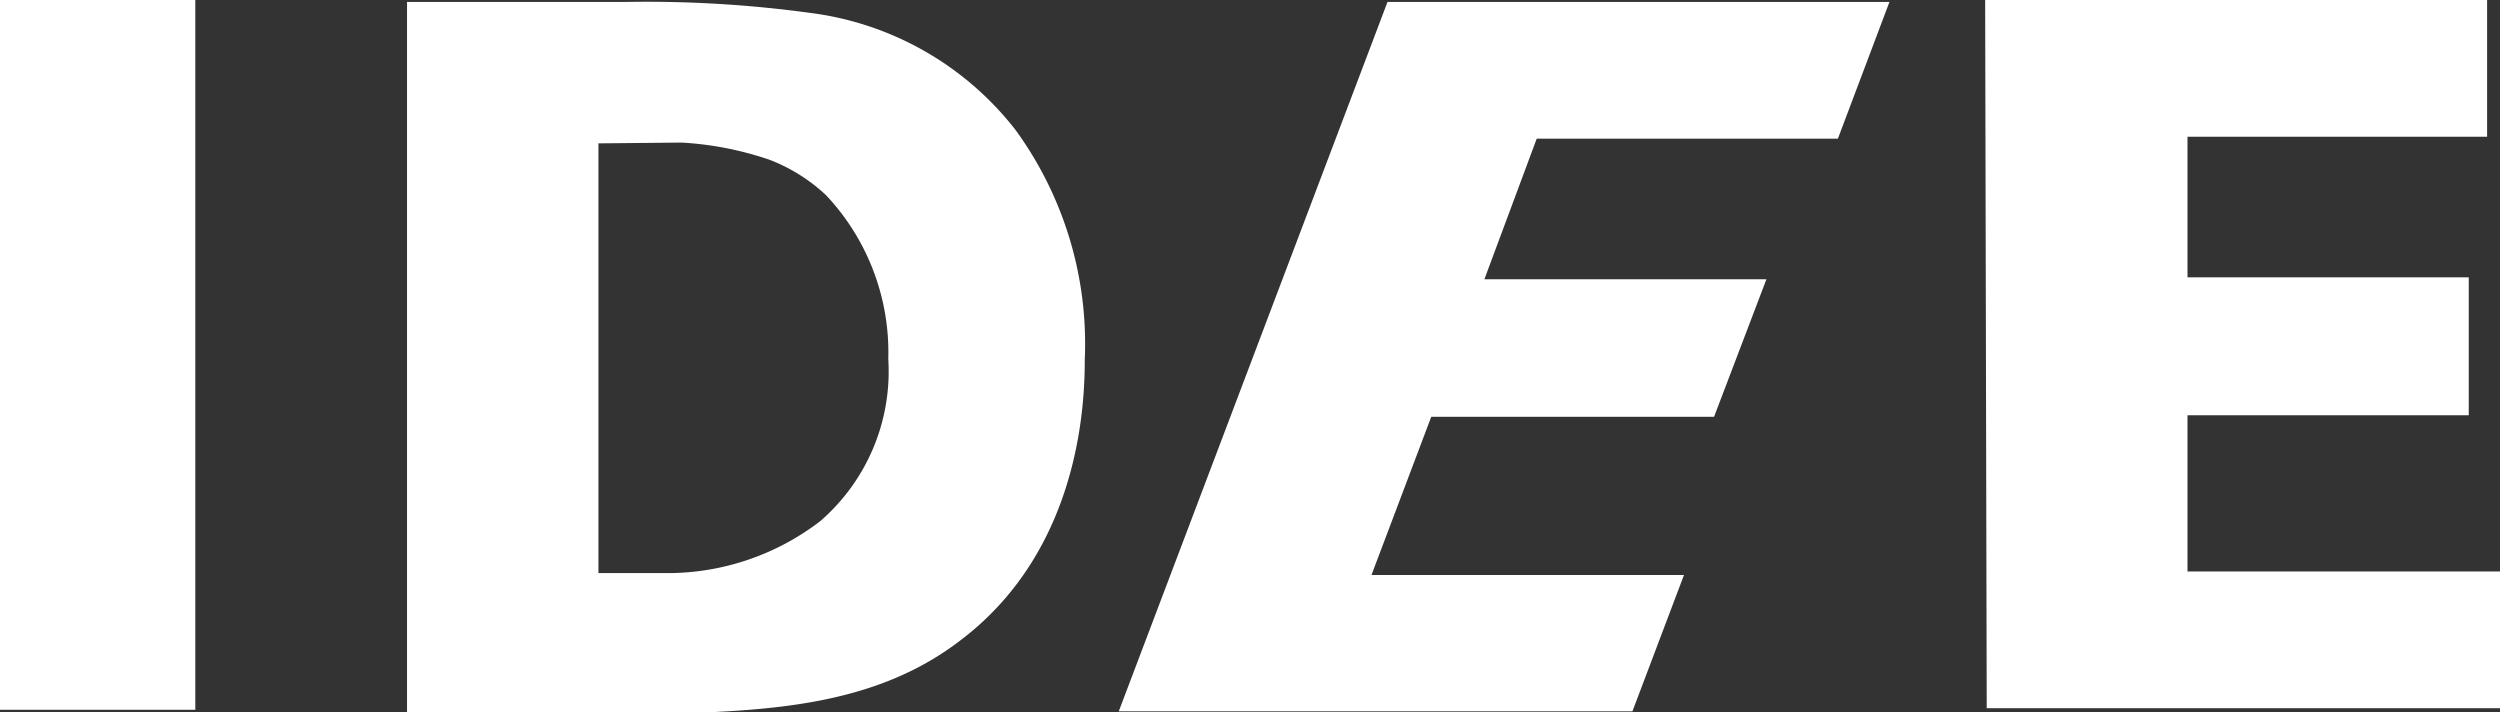 <svg xmlns="http://www.w3.org/2000/svg" viewBox="0 0 64 18.24"><rect x="0" y="0" width="64" height="18.24" fill="#333333" stroke="none"/><g id="a7400d6f-7781-40f4-892f-b3aeea687fcc" data-name="Capa 2"><g id="acc16120-ab01-4709-a890-ea82ba295846" data-name="Capa 1"><g id="a052214c-3ea7-4db1-b791-fc7d67deafd7" data-name="Symbols"><g id="ee22ddf1-879c-4e5b-bde3-874478ec2c16" data-name="IDEE-Logo"><path id="ac389e7a-fcf3-4c5e-8a7f-80592a836945" data-name="Fill-1" d="M15.32,3.67v11h1.92A6.43,6.43,0,0,0,21,13.34a5.07,5.07,0,0,0,1.74-4.15A5.87,5.87,0,0,0,21.15,5a4.45,4.45,0,0,0-1.45-.91,8.38,8.38,0,0,0-2.25-.44Zm-4.9,14.57V.05H16a31,31,0,0,1,4.74.28,7.92,7.92,0,0,1,5.26,3,9.3,9.3,0,0,1,1.77,5.88c0,1.14-.13,4.84-3.14,7.15-2.23,1.74-5,1.84-7.8,1.92Z" style="fill:#fff;fill-rule:evenodd"/><path id="e30c78d4-b91d-492d-9a68-60b53f978076" data-name="Fill-3" d="M5,0l0,18.17H0V0H5" style="fill:#fff;fill-rule:evenodd"/><path id="b4bce0f6-4742-47db-95b1-948f6313416d" data-name="Fill-4" d="M48.37.05l-1.32,3.5H39.34L38,7.15h7.22l-1.34,3.52H36.64l-1.53,4.05h8l-1.32,3.49H28.64L35.52.05H48.37" style="fill:#fff;fill-rule:evenodd"/><path id="ae7f2970-e116-40ee-9b46-2876047f3ad7" data-name="Fill-5" d="M63.67,0V3.5H56V7.1H63.2v3.53H56v4h8v3.5H50.86L50.82,0H63.67" style="fill:#fff;fill-rule:evenodd"/></g></g></g></g></svg>
